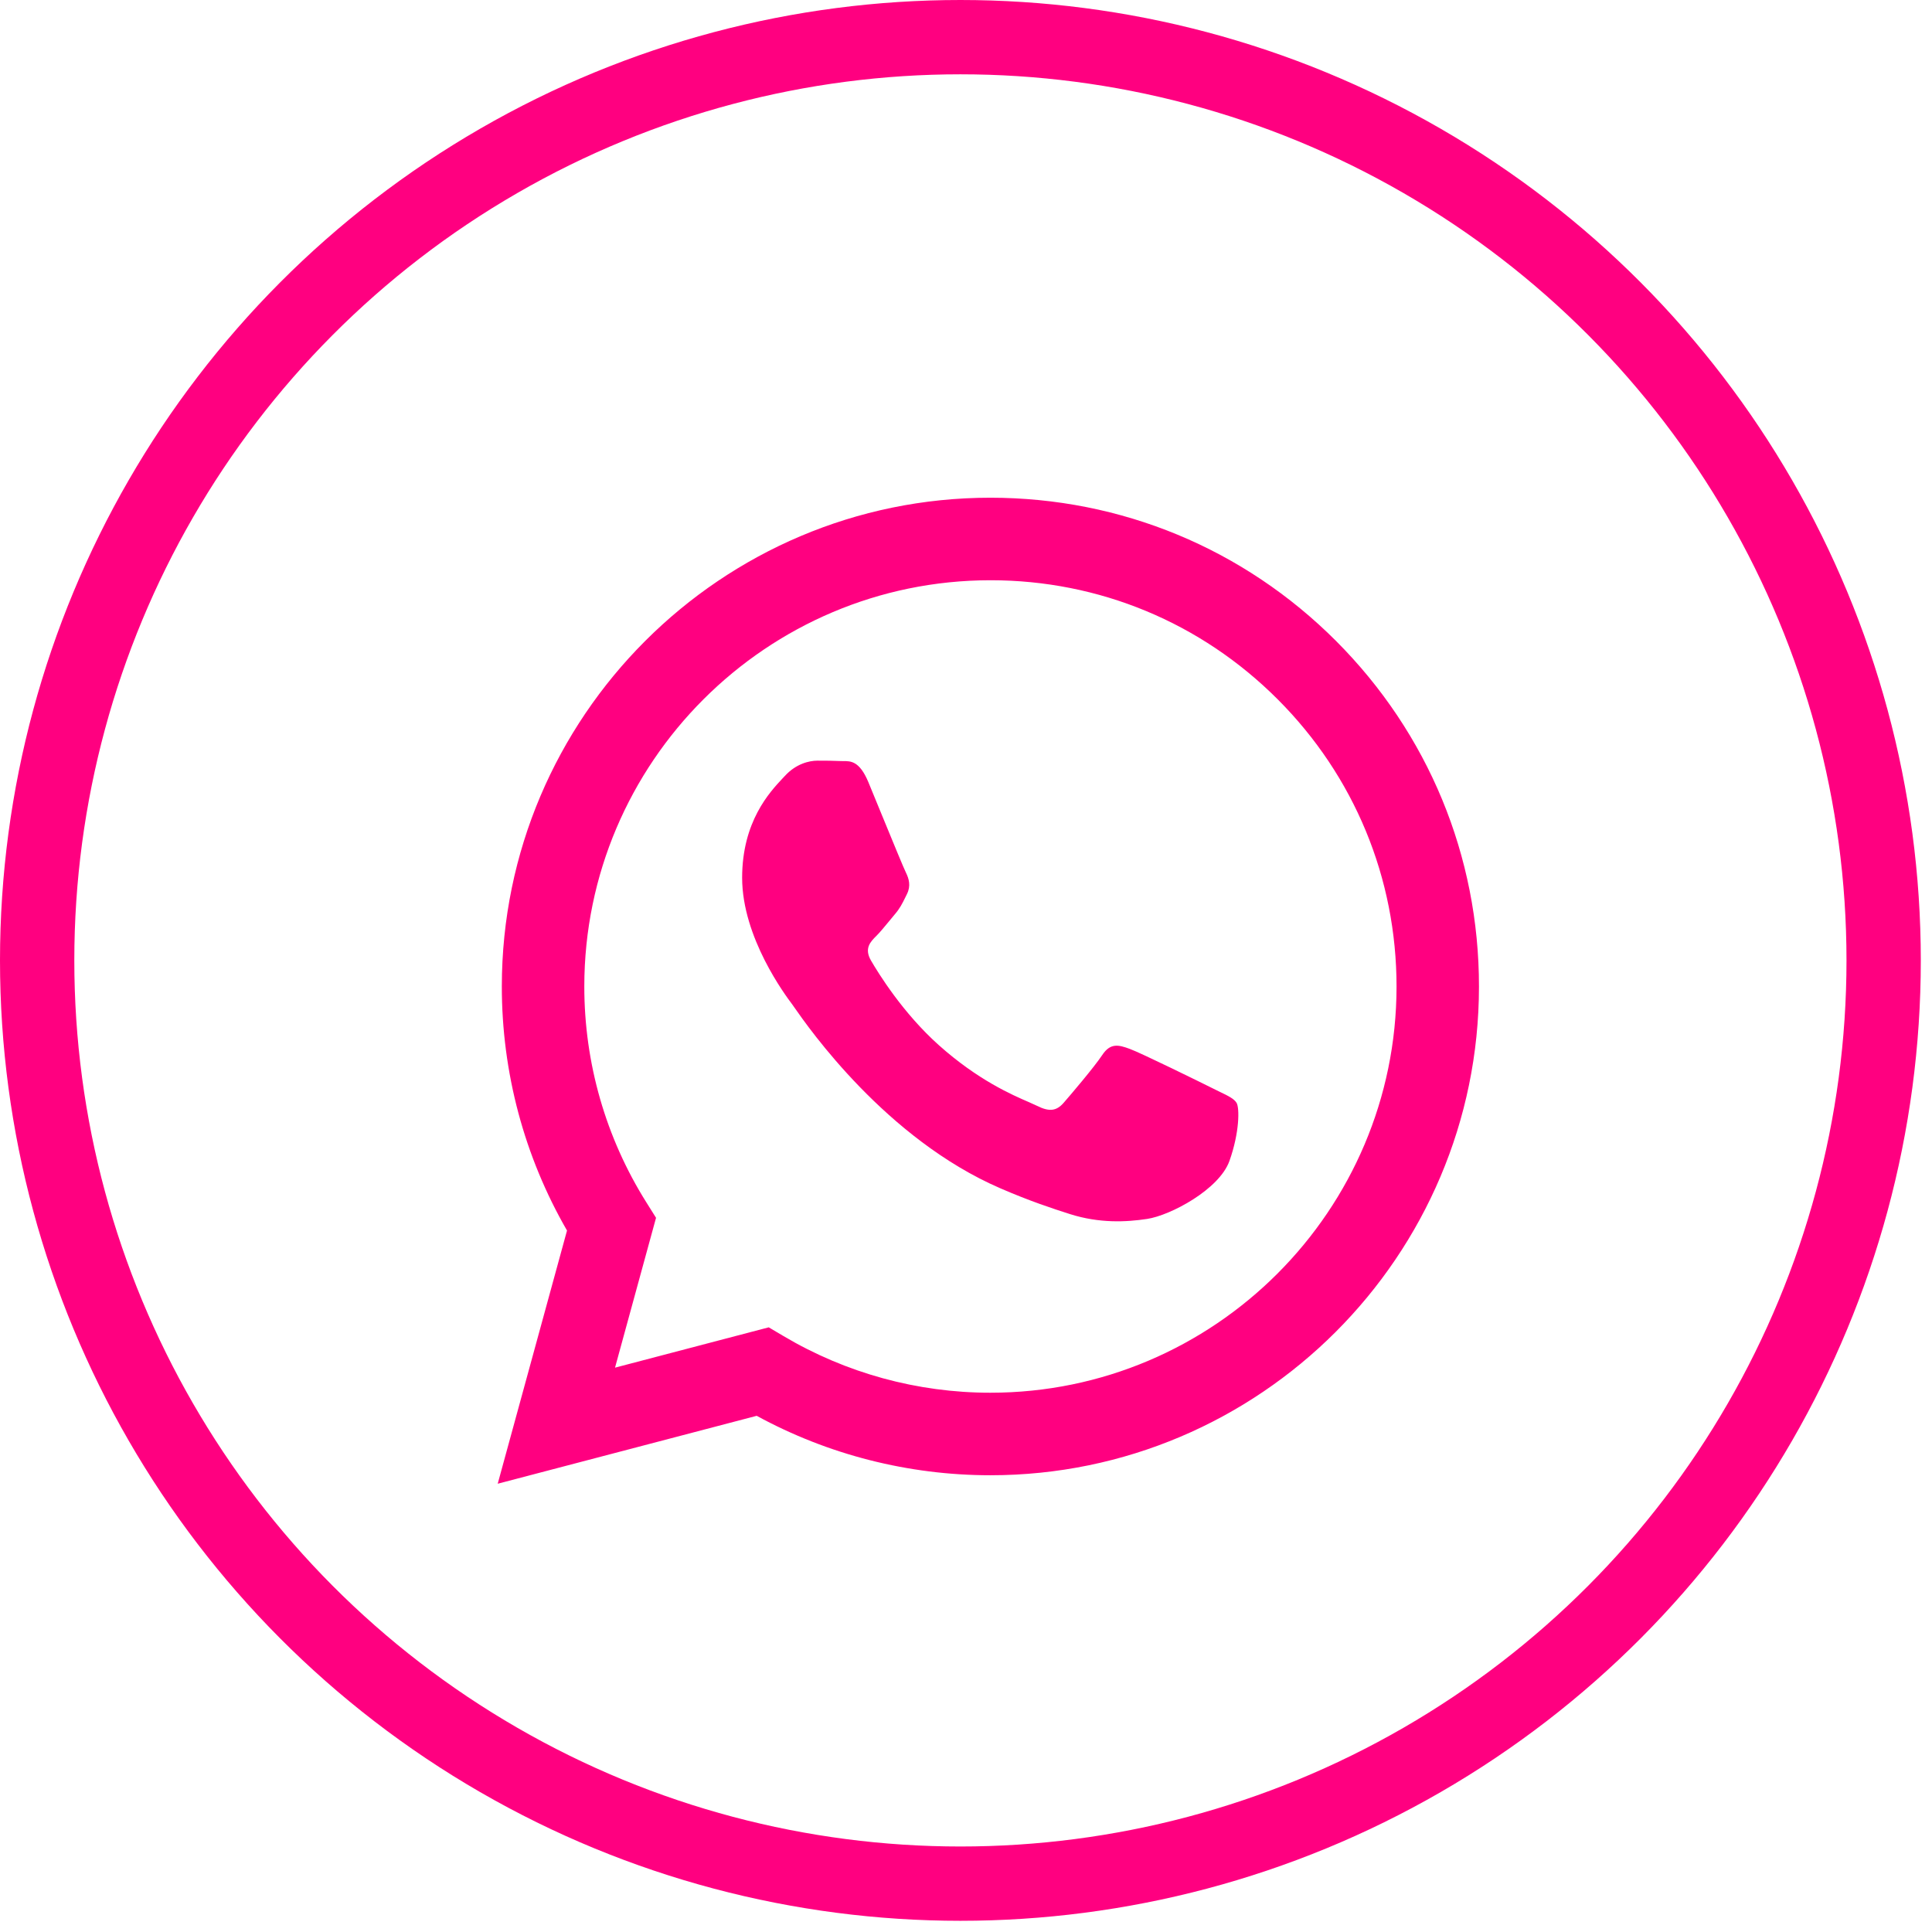 <?xml version="1.0" encoding="UTF-8"?> <svg xmlns="http://www.w3.org/2000/svg" width="39" height="39" viewBox="0 0 39 39" fill="none"> <circle cx="19.387" cy="19.387" r="18.637" stroke="#FF0080" stroke-width="1.5"></circle> <path fill-rule="evenodd" clip-rule="evenodd" d="M19.993 10.047C22.631 10.048 25.108 11.075 26.97 12.939C28.832 14.804 29.857 17.282 29.855 19.918C29.853 25.355 25.428 29.78 19.992 29.78H19.989C18.338 29.779 16.716 29.366 15.275 28.58L10.047 29.951L11.446 24.84C10.583 23.345 10.129 21.648 10.13 19.909C10.132 14.471 14.557 10.047 19.993 10.047ZM19.99 28.114H19.993C24.512 28.114 28.189 24.437 28.191 19.916C28.191 17.726 27.34 15.666 25.792 14.117C24.244 12.567 22.186 11.713 19.996 11.713C15.475 11.713 11.797 15.39 11.795 19.91C11.794 21.459 12.228 22.967 13.048 24.272L13.243 24.583L12.415 27.608L15.518 26.794L15.817 26.971C17.076 27.718 18.519 28.114 19.99 28.114ZM22.805 21.173C23.032 21.255 24.243 21.851 24.489 21.974C24.537 21.998 24.582 22.02 24.623 22.04C24.796 22.123 24.912 22.18 24.962 22.263C25.023 22.365 25.023 22.859 24.818 23.435C24.613 24.01 23.628 24.535 23.155 24.606C22.73 24.67 22.193 24.696 21.602 24.509C21.244 24.395 20.785 24.244 20.197 23.989C17.886 22.991 16.324 20.751 16.03 20.329C16.01 20.3 15.995 20.279 15.987 20.268L15.986 20.267C15.86 20.098 14.981 18.929 14.981 17.719C14.981 16.584 15.538 15.99 15.795 15.715C15.813 15.697 15.829 15.679 15.844 15.663C16.07 15.416 16.337 15.355 16.501 15.355C16.665 15.355 16.829 15.356 16.973 15.363C16.991 15.364 17.009 15.364 17.028 15.364C17.172 15.363 17.351 15.362 17.528 15.786C17.596 15.95 17.696 16.193 17.801 16.45C18.013 16.965 18.246 17.534 18.288 17.616C18.349 17.739 18.39 17.883 18.308 18.048C18.295 18.073 18.284 18.096 18.273 18.119C18.211 18.244 18.166 18.337 18.061 18.459C18.02 18.507 17.978 18.558 17.936 18.61C17.851 18.713 17.766 18.817 17.692 18.891C17.568 19.013 17.44 19.147 17.584 19.393C17.728 19.64 18.222 20.447 18.955 21.101C19.742 21.803 20.427 22.1 20.774 22.25C20.841 22.28 20.896 22.304 20.937 22.324C21.183 22.447 21.327 22.427 21.471 22.262C21.614 22.098 22.087 21.543 22.251 21.296C22.415 21.049 22.58 21.09 22.805 21.173Z" fill="#FF0080"></path> </svg> 